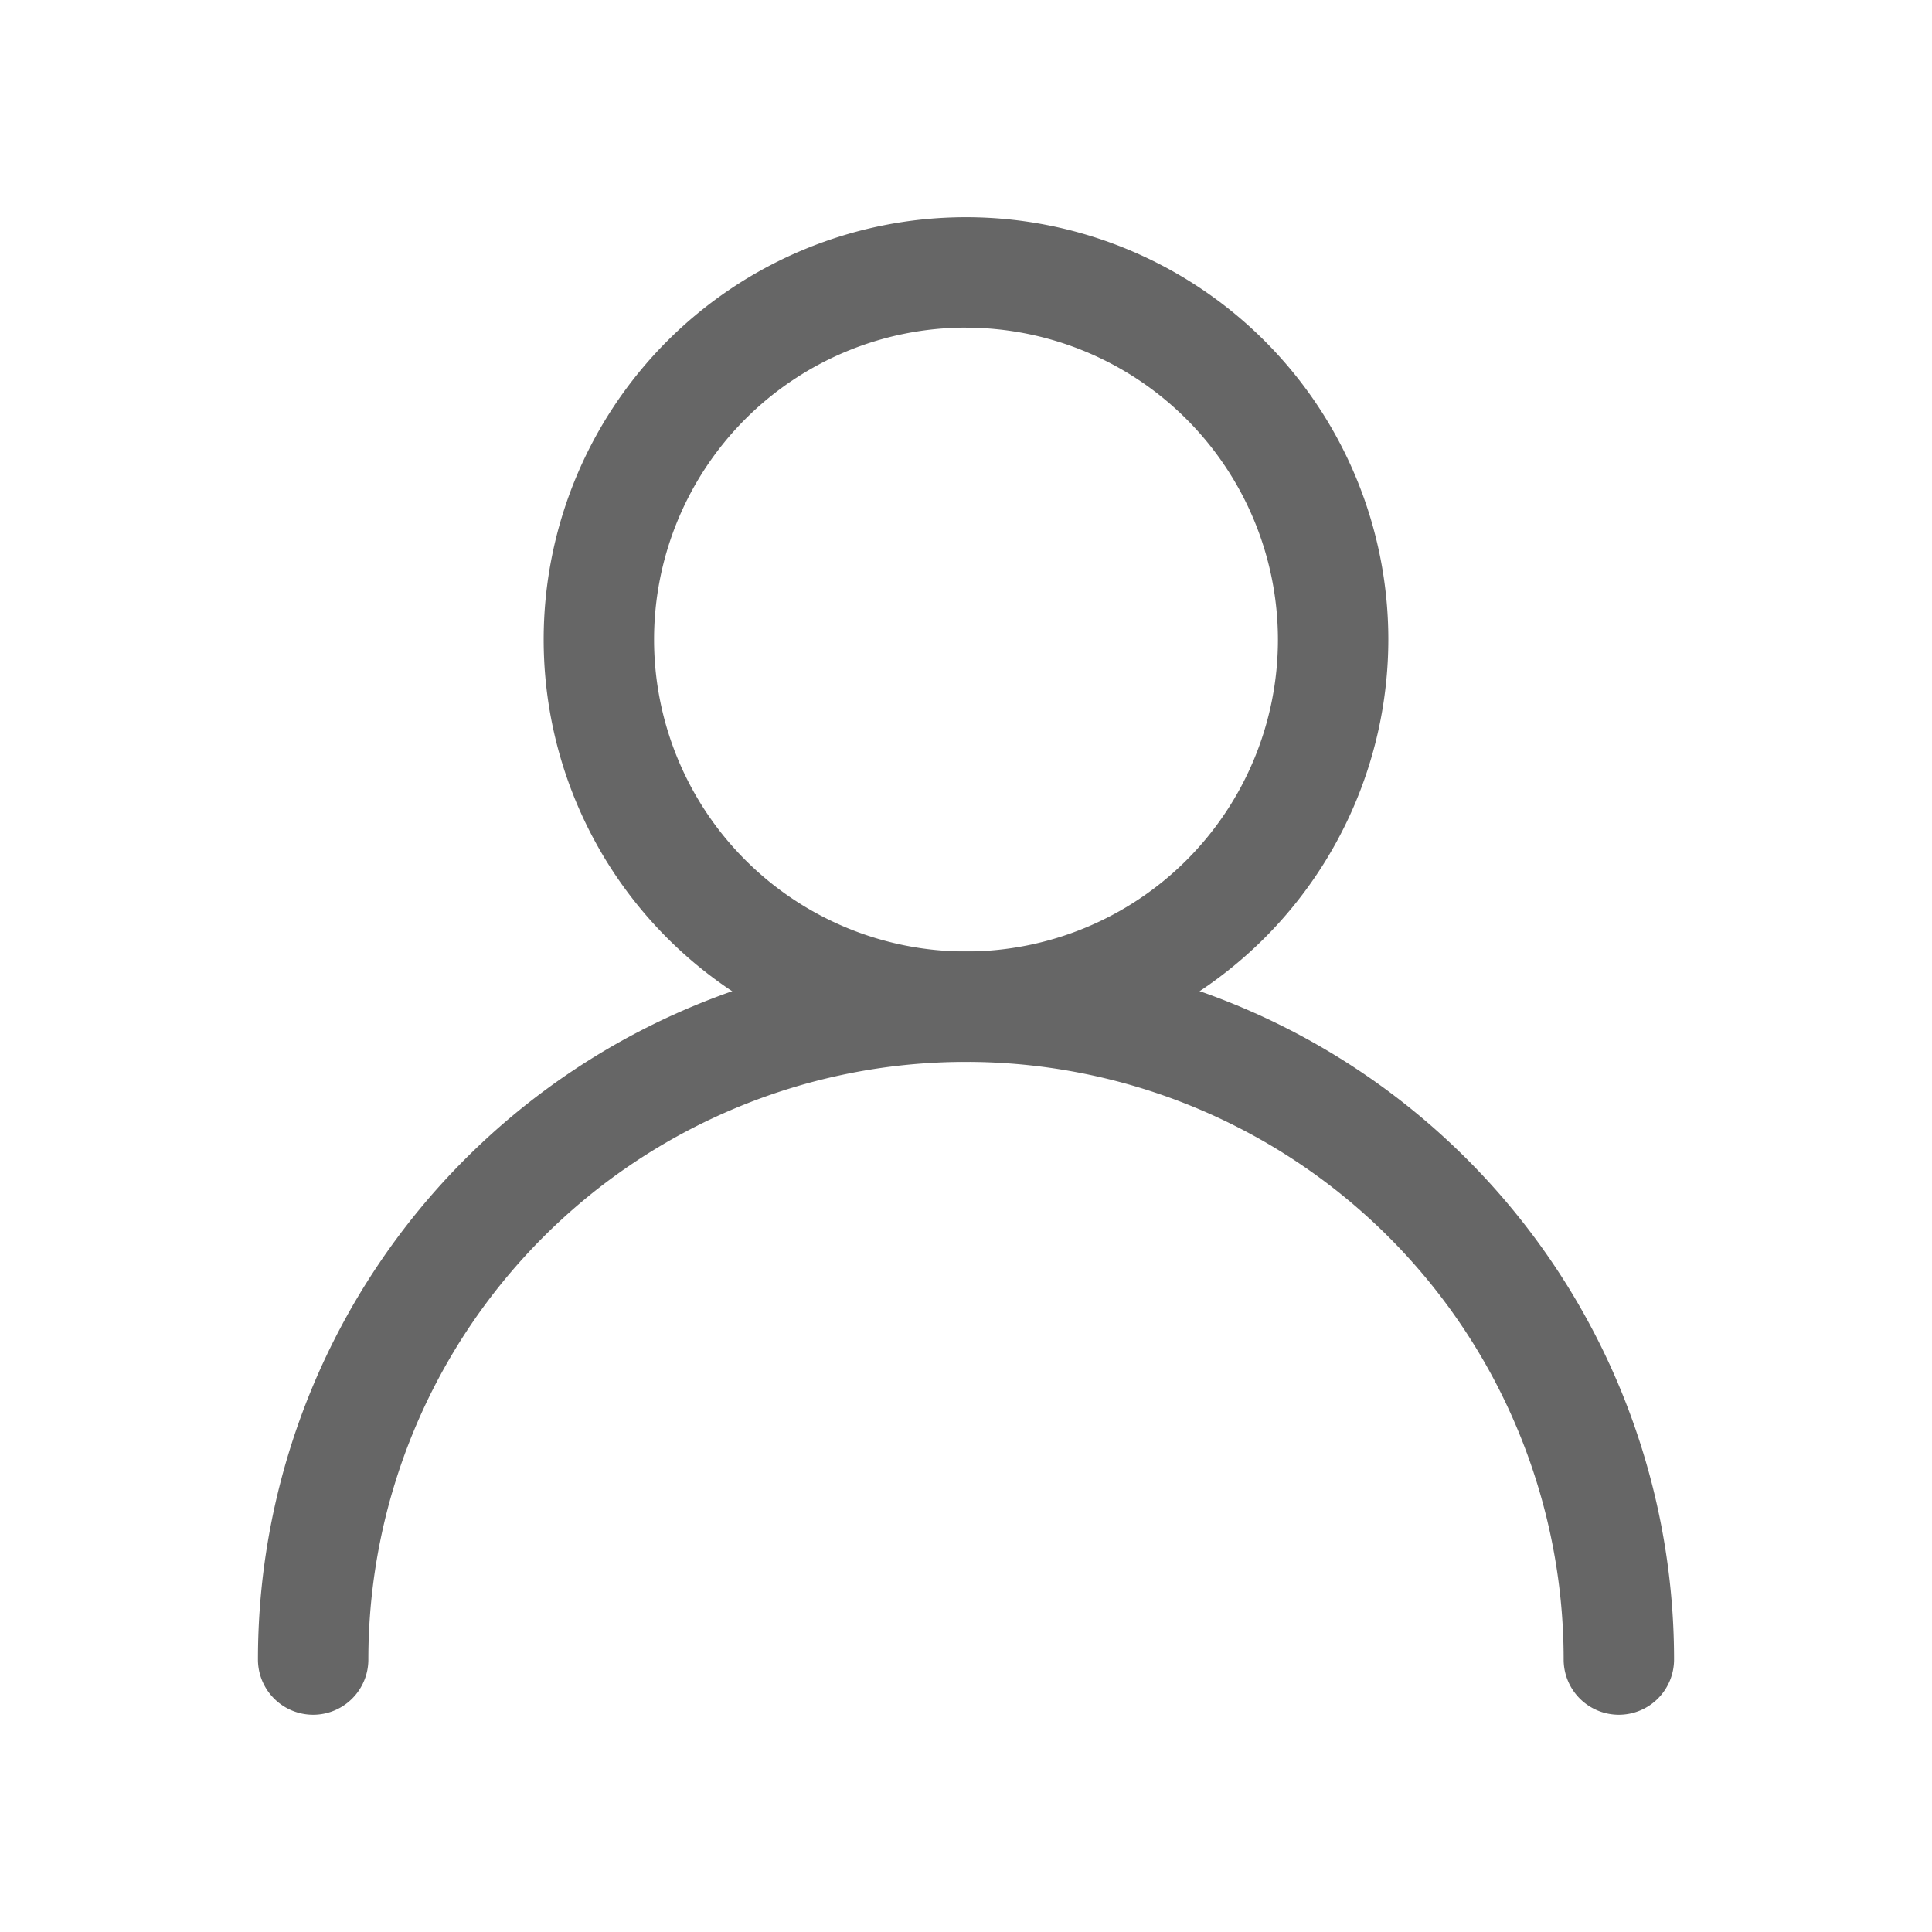 <svg xmlns="http://www.w3.org/2000/svg" viewBox="0 0 35 35"><defs><style>.cls-1{fill:#666;}.cls-2{fill:none;}</style></defs><g id="レイヤー_2" data-name="レイヤー 2"><g id="レイヤー_2-2" data-name="レイヤー 2"><path class="cls-1" d="M17.5,19.237a7.651,7.651,0,1,1,7.651-7.651A7.659,7.659,0,0,1,17.5,19.237Zm0-13.302a5.651,5.651,0,1,0,5.651,5.651A5.658,5.658,0,0,0,17.5,5.936Z"/><path class="cls-1" d="M29.327,31.064a1,1,0,0,1-1-1,10.827,10.827,0,0,0-21.654,0,1,1,0,0,1-2,0,12.827,12.827,0,0,1,25.654,0A1,1,0,0,1,29.327,31.064Z"/><rect class="cls-2" width="35" height="35"/></g></g></svg>